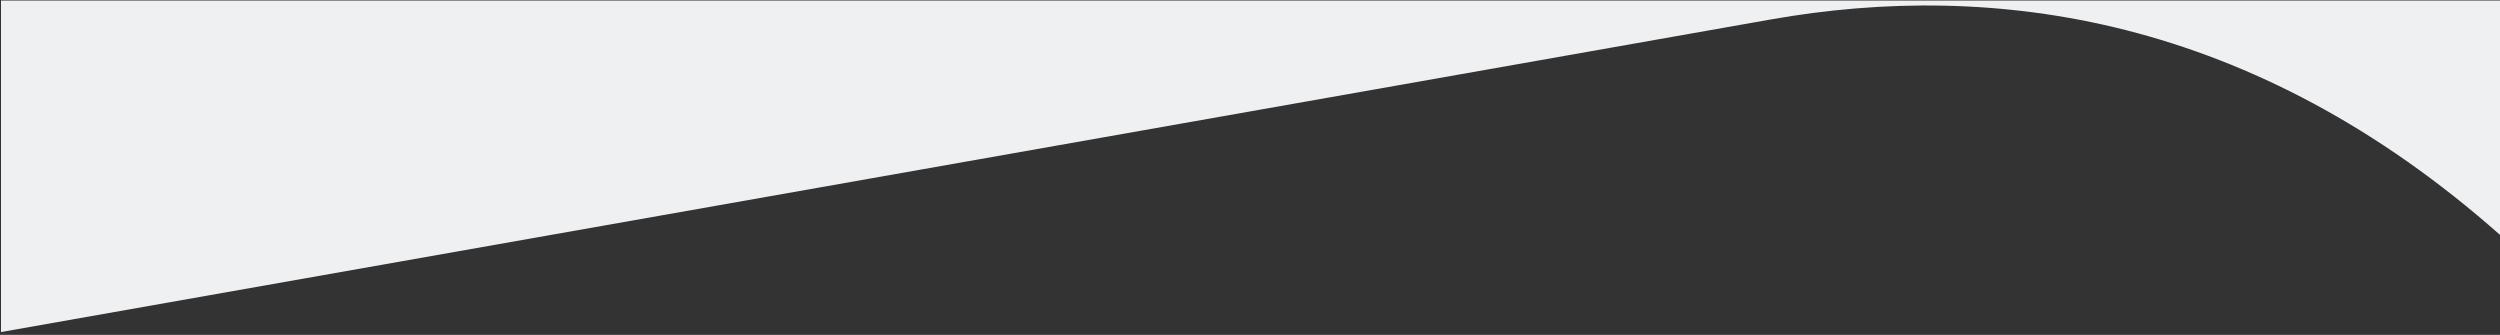 <?xml version="1.0" encoding="utf-8"?>
<!-- Generator: Adobe Illustrator 21.0.2, SVG Export Plug-In . SVG Version: 6.00 Build 0)  -->
<svg version="1.1" id="Calque_1" xmlns="http://www.w3.org/2000/svg" xmlns:xlink="http://www.w3.org/1999/xlink" x="0px" y="0px"
	 viewBox="0 0 1501.3 201.1" style="enable-background:new 0 0 1501.3 201.1;" xml:space="preserve" fill="#eef0f2">
<rect x="0" y="0" width="1501.3" height="201.1" fill="#333333" stroke="none"/>
<g>
	<path d="M0.6,0.3v199.1L1063.3,11.7c134.1-23.7,289.4-2.3,438.4,129.7V0.3H0.6z"/>
</g>
</svg>
